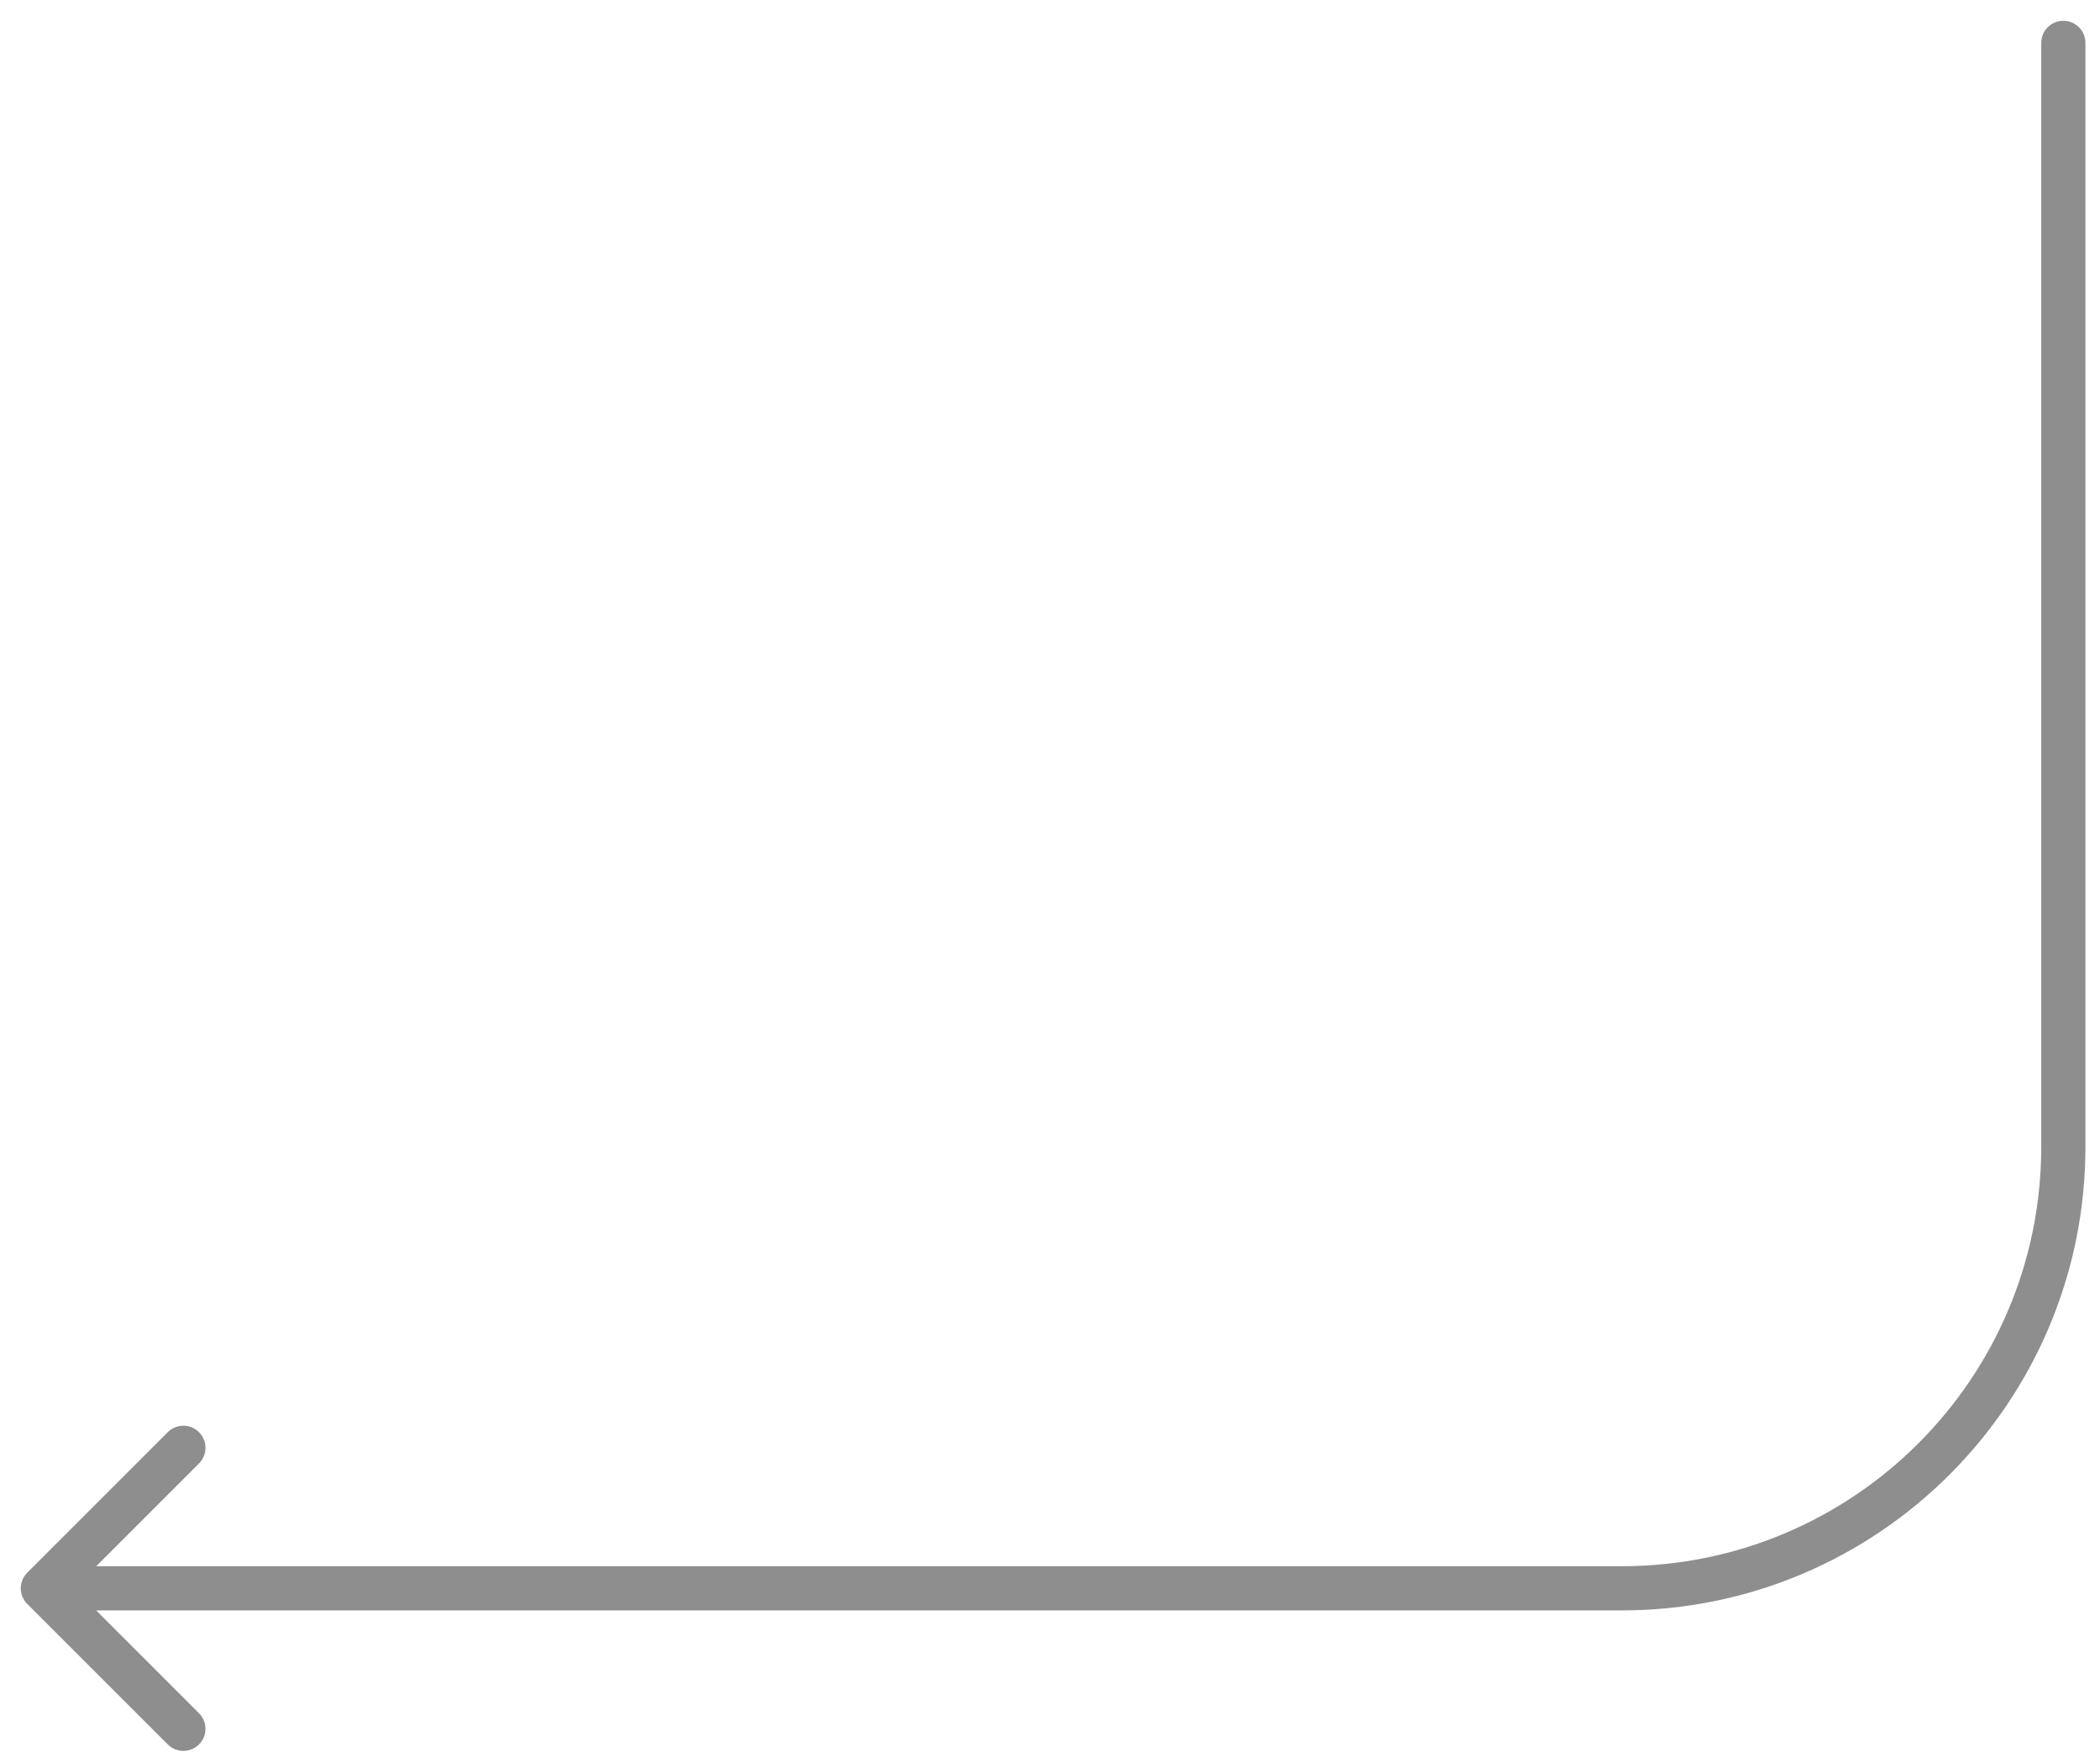 <?xml version="1.0" encoding="utf-8"?>
<svg xmlns="http://www.w3.org/2000/svg" fill="none" height="100%" overflow="visible" preserveAspectRatio="none" style="display: block;" viewBox="0 0 49 41" width="100%">
<path d="M48.66 1C48.66 0.715 48.429 0.485 48.144 0.485C47.86 0.485 47.629 0.715 47.629 1H48.66ZM0.636 36.702C0.434 36.904 0.434 37.23 0.636 37.431L3.915 40.71C4.116 40.911 4.442 40.911 4.643 40.71C4.845 40.509 4.845 40.183 4.643 39.981L1.729 37.067L4.643 34.152C4.845 33.951 4.845 33.625 4.643 33.423C4.442 33.222 4.116 33.222 3.915 33.423L0.636 36.702ZM48.144 1H47.629V26.762H48.144H48.66V1H48.144ZM37.84 37.067V36.551H1V37.067V37.582H37.84V37.067ZM48.144 26.762H47.629C47.629 32.169 43.246 36.551 37.84 36.551V37.067V37.582C43.815 37.582 48.66 32.738 48.66 26.762H48.144Z" fill="#8E8E8E" id="Frame 1000004531 --&gt; Frame 1000004534"/>
</svg>
